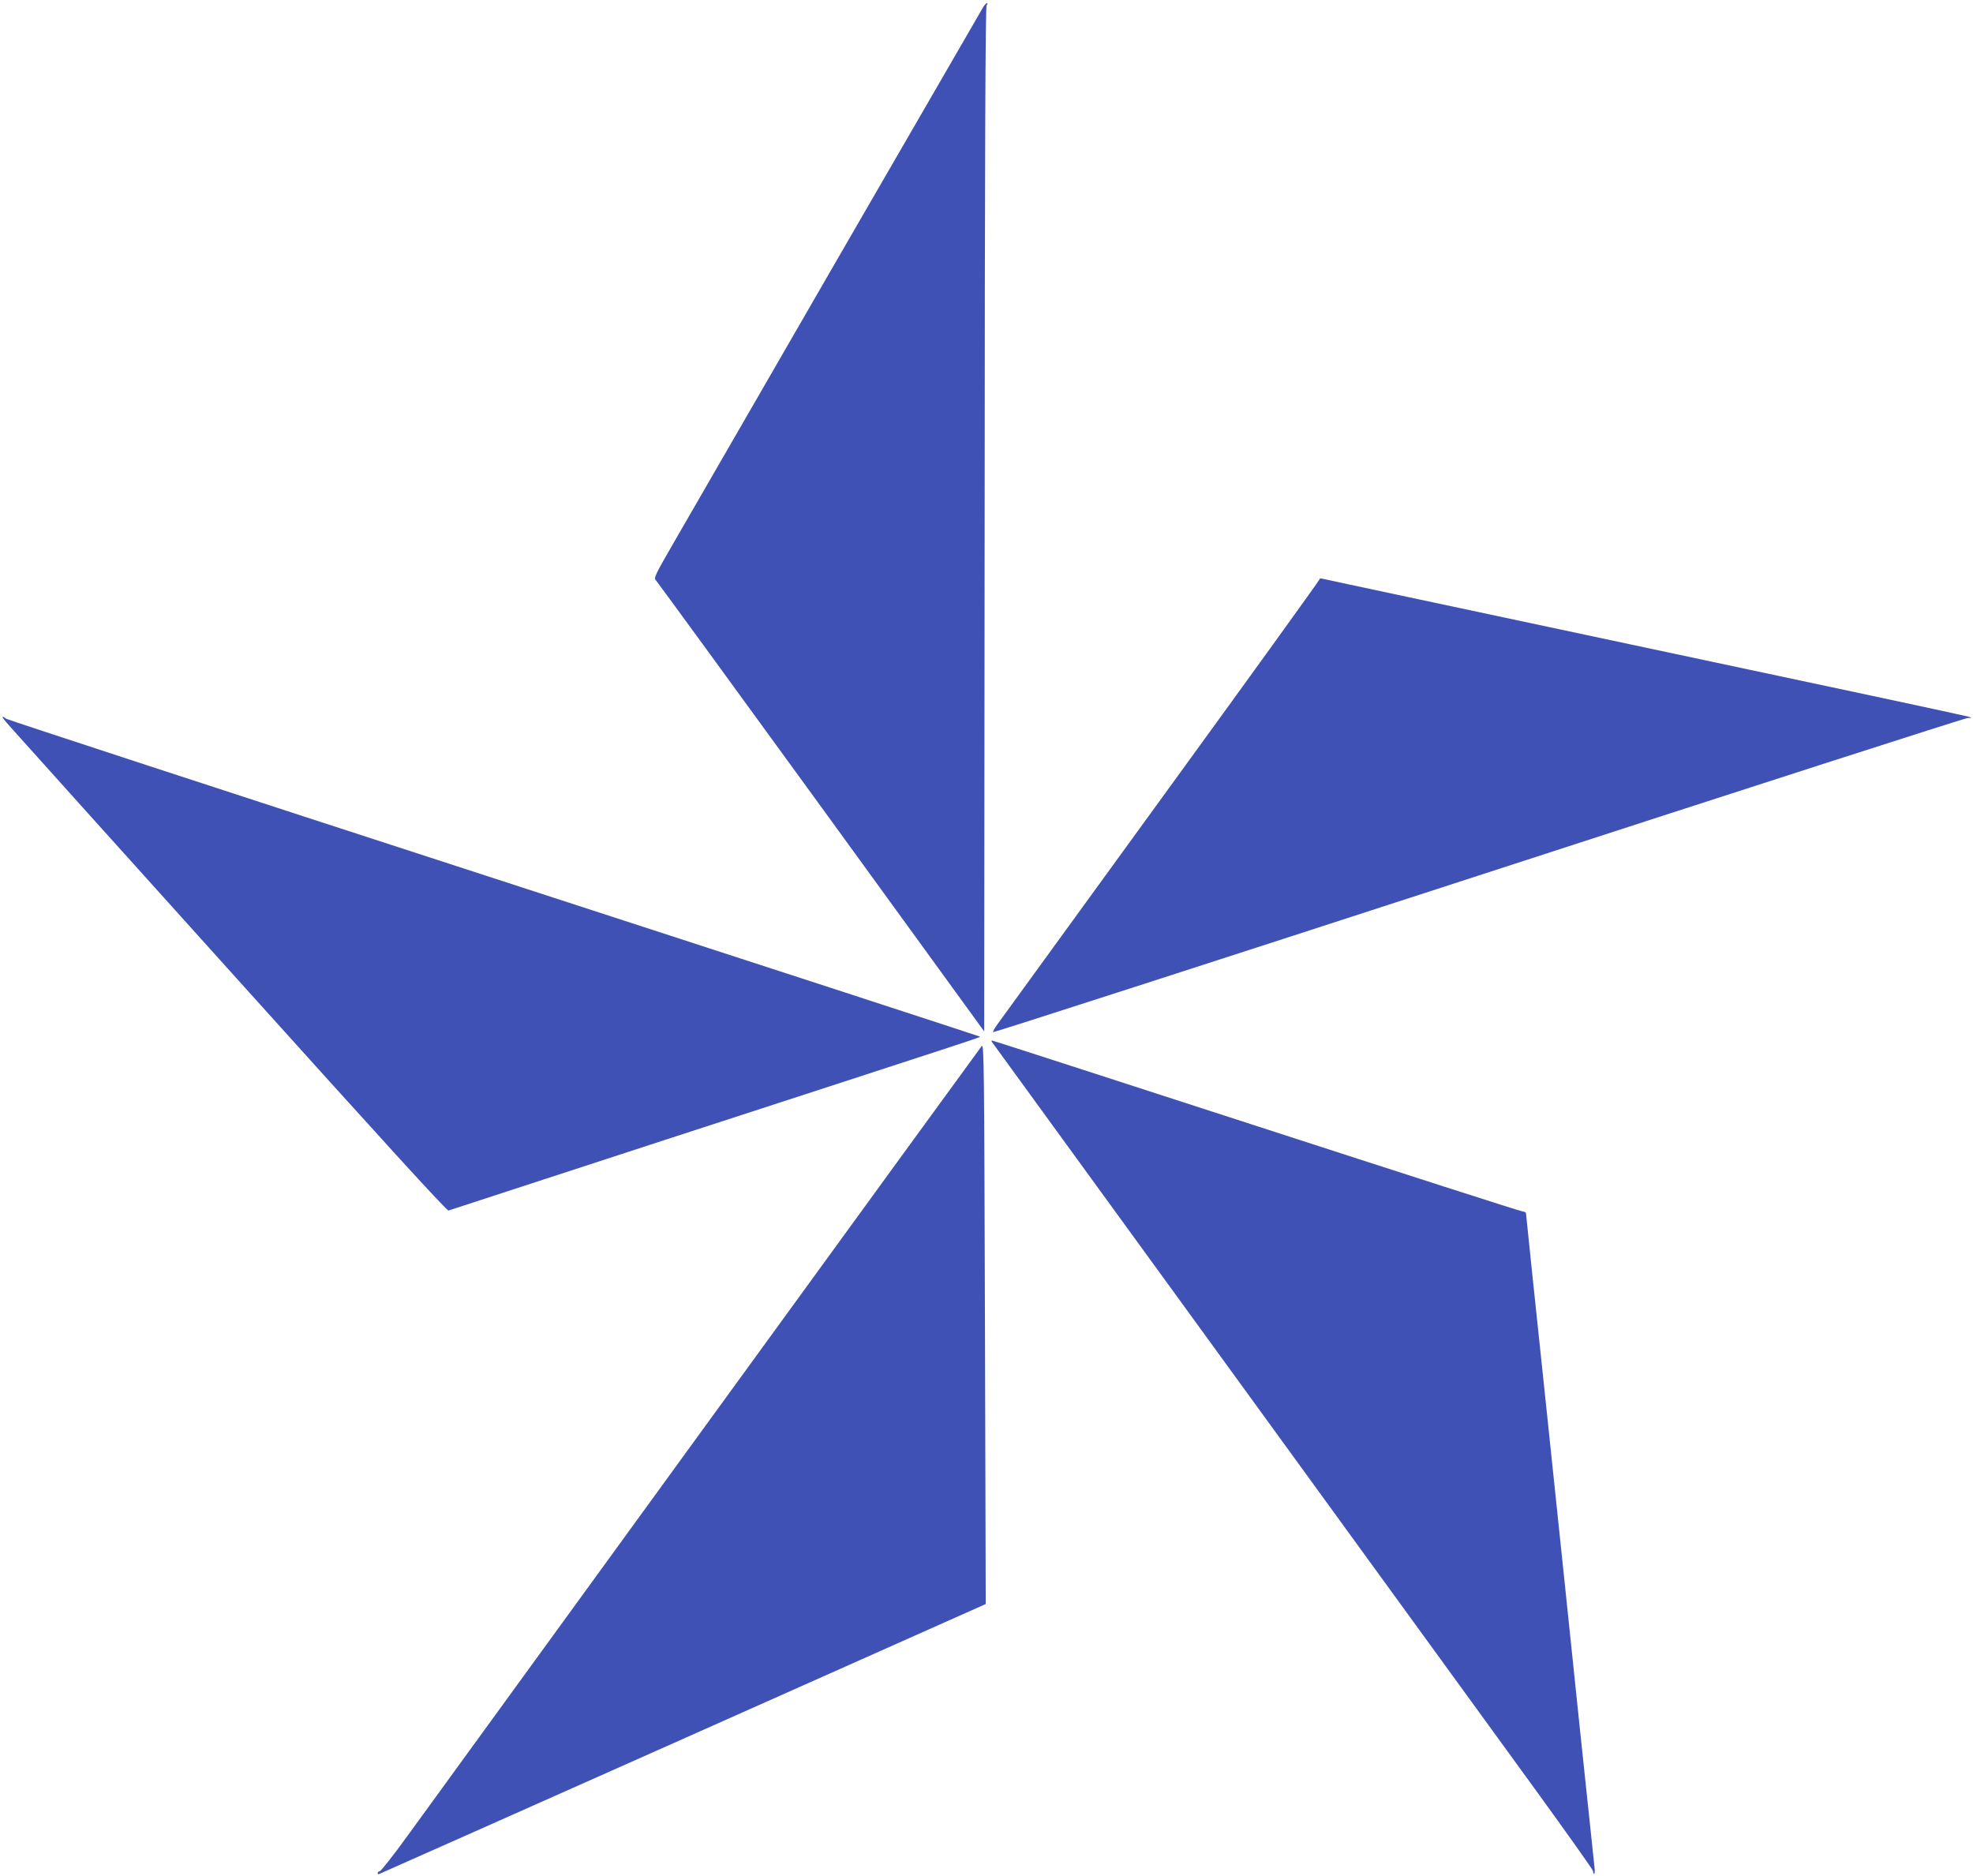 <?xml version="1.0" standalone="no"?>
<!DOCTYPE svg PUBLIC "-//W3C//DTD SVG 20010904//EN"
 "http://www.w3.org/TR/2001/REC-SVG-20010904/DTD/svg10.dtd">
<svg version="1.0" xmlns="http://www.w3.org/2000/svg"
 width="1280pt" height="1217pt" viewBox="0 0 1280 1217"
 preserveAspectRatio="xMidYMid meet">
<g transform="translate(0,1217) scale(0.1,-0.1)"
fill="#3f51b5" stroke="none">
<path d="M6381 12128 c-7 -12 -423 -731 -924 -1597 -500 -867 -979 -1696
-1064 -1843 -149 -258 -154 -267 -136 -285 10 -11 493 -673 1073 -1471 l1055
-1453 3 3322 c1 2436 5 3326 13 3335 6 8 7 14 3 14 -5 0 -15 -10 -23 -22z"/>
<path d="M8560 8411 c0 -6 -462 -646 -1026 -1422 -564 -777 -1042 -1434 -1061
-1461 -20 -27 -33 -51 -30 -54 3 -3 1420 454 3149 1016 1728 562 3157 1022
3173 1022 30 0 30 0 5 9 -14 5 -959 207 -2100 449 -1141 243 -2083 443 -2092
446 -10 3 -18 1 -18 -5z"/>
<path d="M62 7460 c29 -33 678 -755 1443 -1604 978 -1086 1394 -1543 1405
-1539 8 3 643 210 1410 460 2052 667 2042 664 2038 668 -2 2 -1422 465 -3156
1028 -1734 563 -3158 1029 -3164 1035 -7 7 -16 12 -21 12 -5 0 15 -27 45 -60z"/>
<path d="M6437 5408 c9 -11 2284 -3142 3526 -4851 203 -280 370 -515 371 -523
6 -37 15 -22 11 17 -3 24 -46 433 -96 909 -49 476 -148 1419 -219 2097 -72
678 -130 1237 -130 1242 0 6 -9 11 -19 11 -11 0 -788 250 -1728 555 -940 305
-1713 555 -1717 555 -5 0 -4 -6 1 -12z"/>
<path d="M6369 5384 c-9 -11 -814 -1117 -1789 -2459 -975 -1342 -1847 -2542
-1938 -2667 -91 -126 -172 -228 -179 -228 -7 0 -13 -5 -13 -11 0 -6 4 -9 8 -7
19 7 3937 1751 3937 1752 0 1 -2 819 -5 1820 -5 1673 -6 1817 -21 1800z"/>
</g>
</svg>
